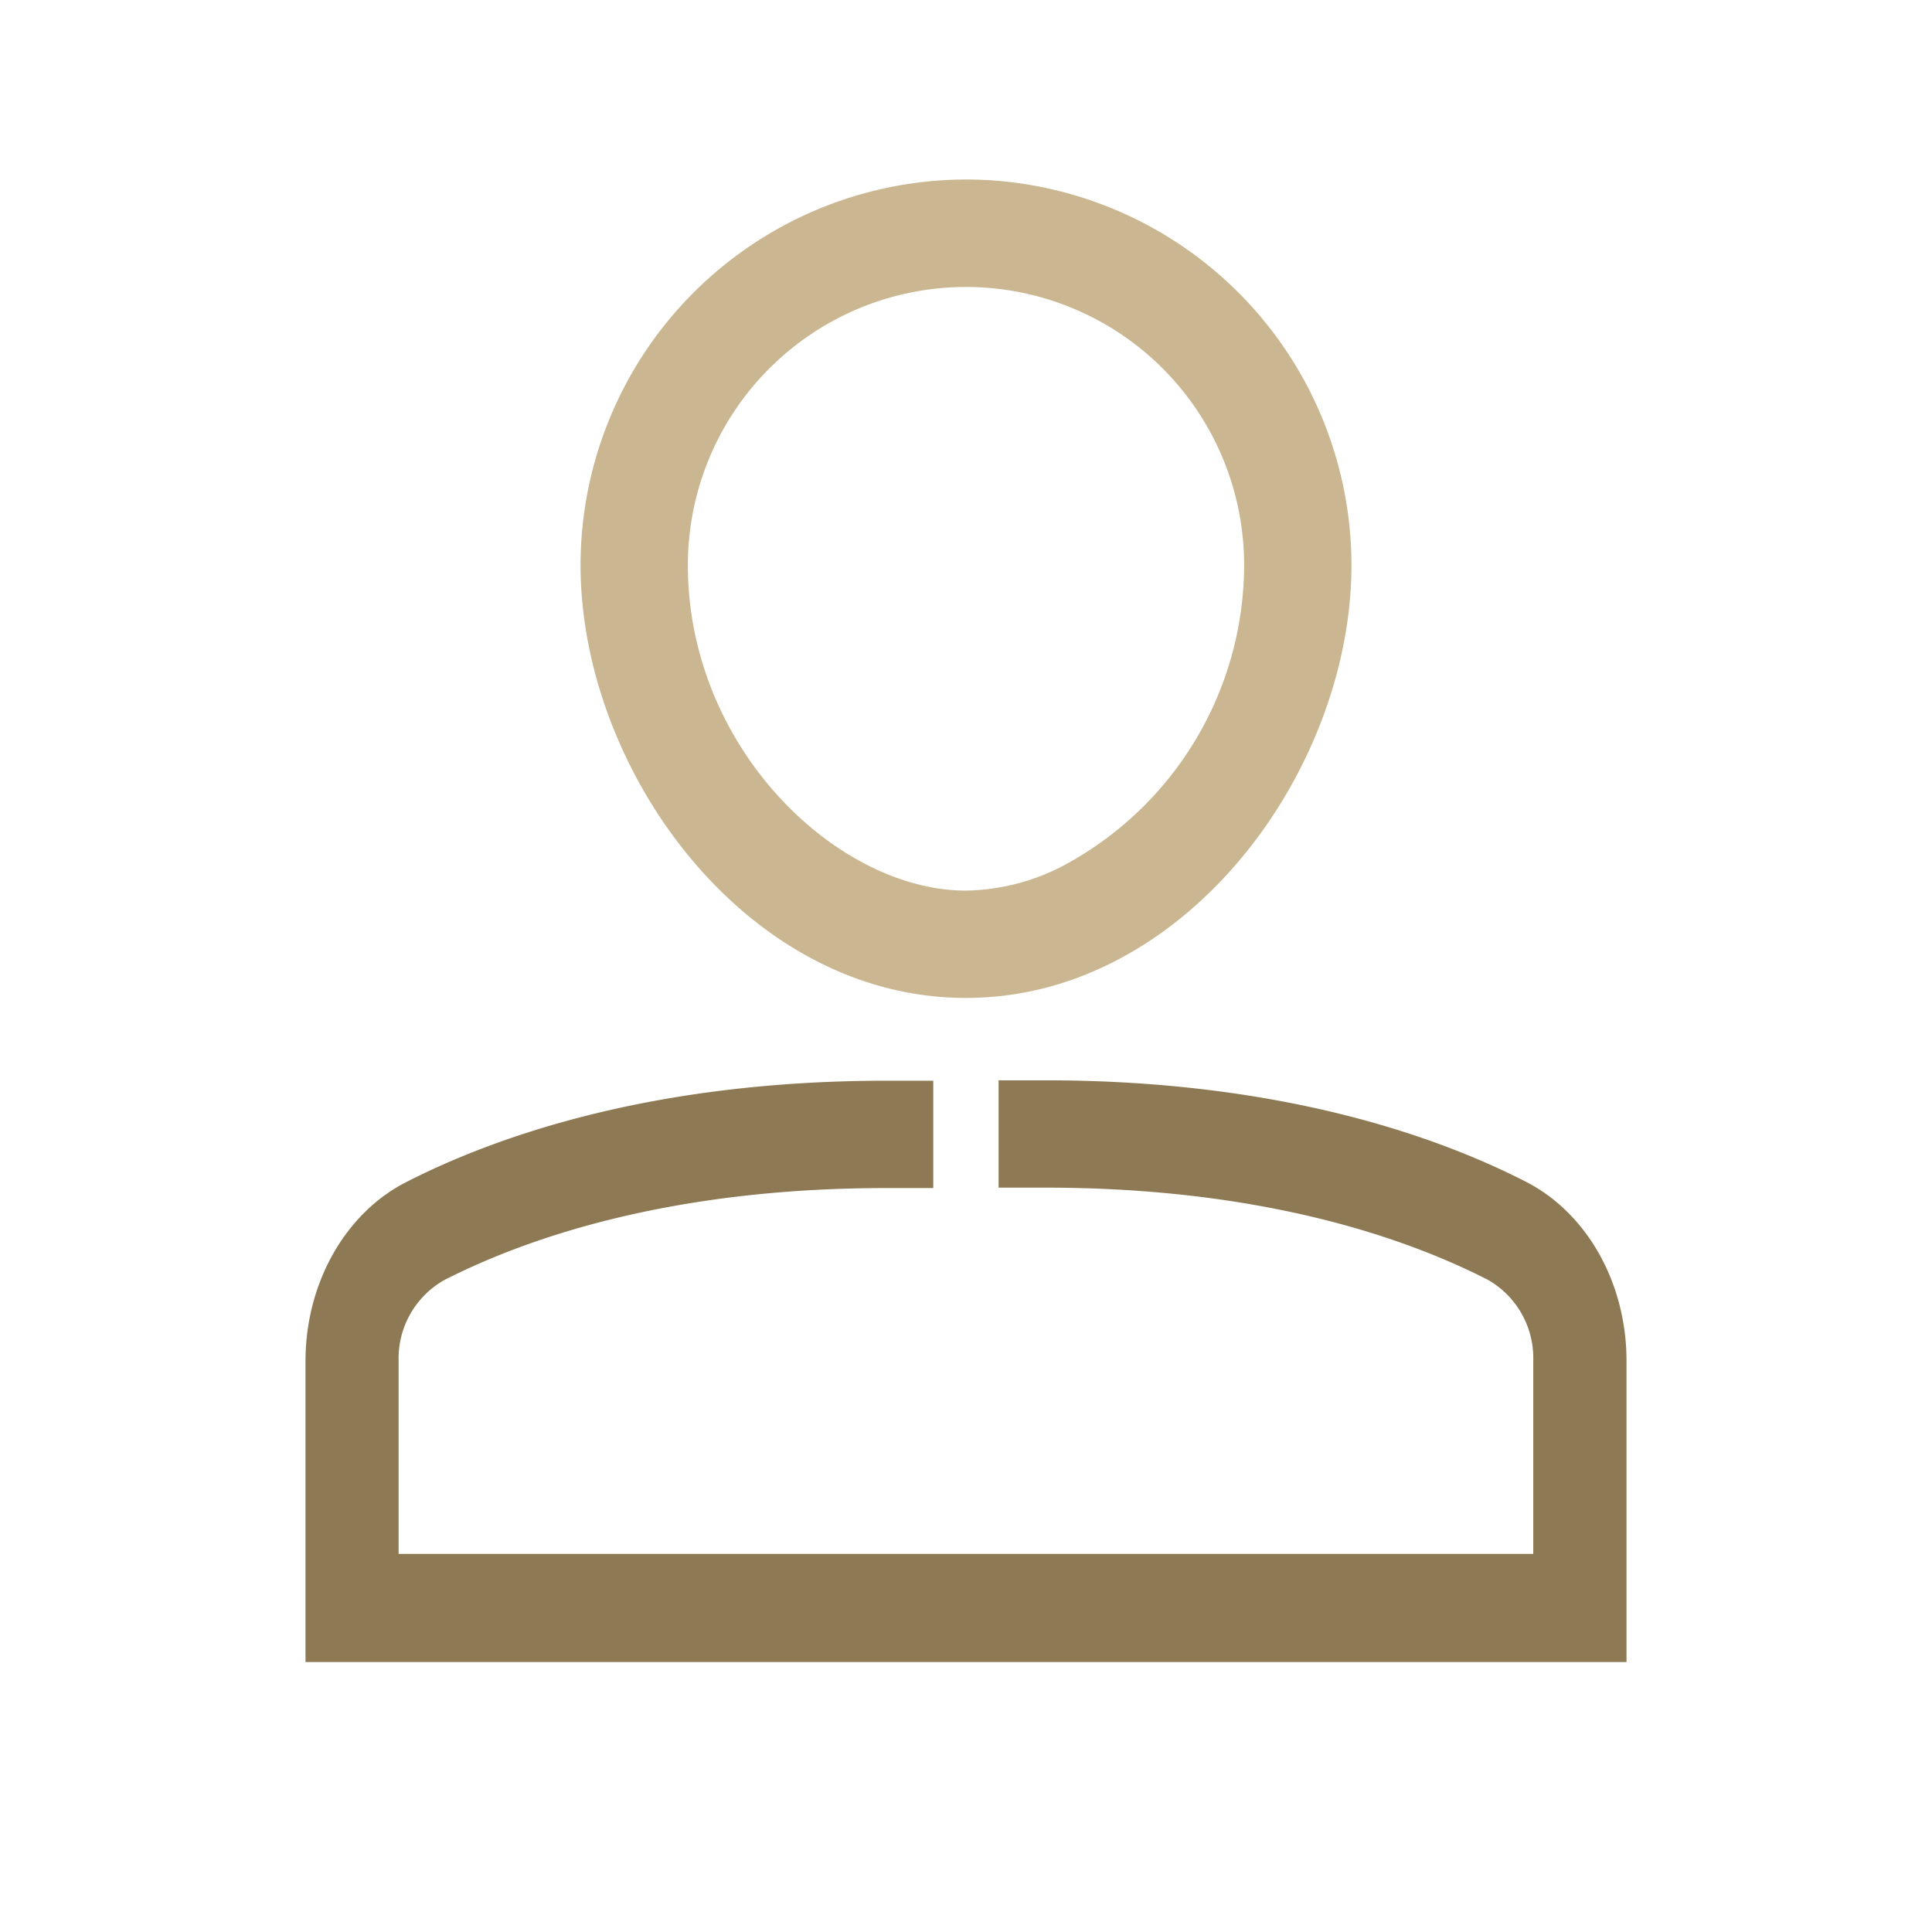 <svg id="Layer_1" data-name="Layer 1" xmlns="http://www.w3.org/2000/svg" viewBox="0 0 144 144"><defs><style>.cls-1{fill:#8d7953;}.cls-2{fill:#cab791;}</style></defs><path class="cls-1" d="M113.73,88.08C107,84.63,95.28,80.52,77.9,80.52H74.43v8H77.9c16.17,0,26.88,3.74,33,6.87a6.71,6.71,0,0,1,3.38,6v14.43H29.71V101.42a6.71,6.71,0,0,1,3.38-6c6.13-3.13,16.84-6.87,33-6.87h3.47v-8H66.1c-17.38,0-29.08,4.11-35.83,7.56-4.56,2.33-7.5,7.56-7.5,13.34v22.43h98.46V101.42C121.23,95.64,118.29,90.41,113.73,88.08Z"/><path class="cls-2" d="M79.07,14.27A28.42,28.42,0,0,0,72,13.38,28.77,28.77,0,0,0,43.27,42.12c0,15.23,12.28,32.26,28.73,32.26a23.69,23.69,0,0,0,7.07-1.08c12.77-4,21.66-18.23,21.66-31.18A28.77,28.77,0,0,0,79.07,14.27Zm0,50.35A16.22,16.22,0,0,1,72,66.38c-9.59,0-20.73-10.6-20.73-24.26a20.73,20.73,0,0,1,41.46,0A25.47,25.47,0,0,1,79.07,64.62Z"/></svg>